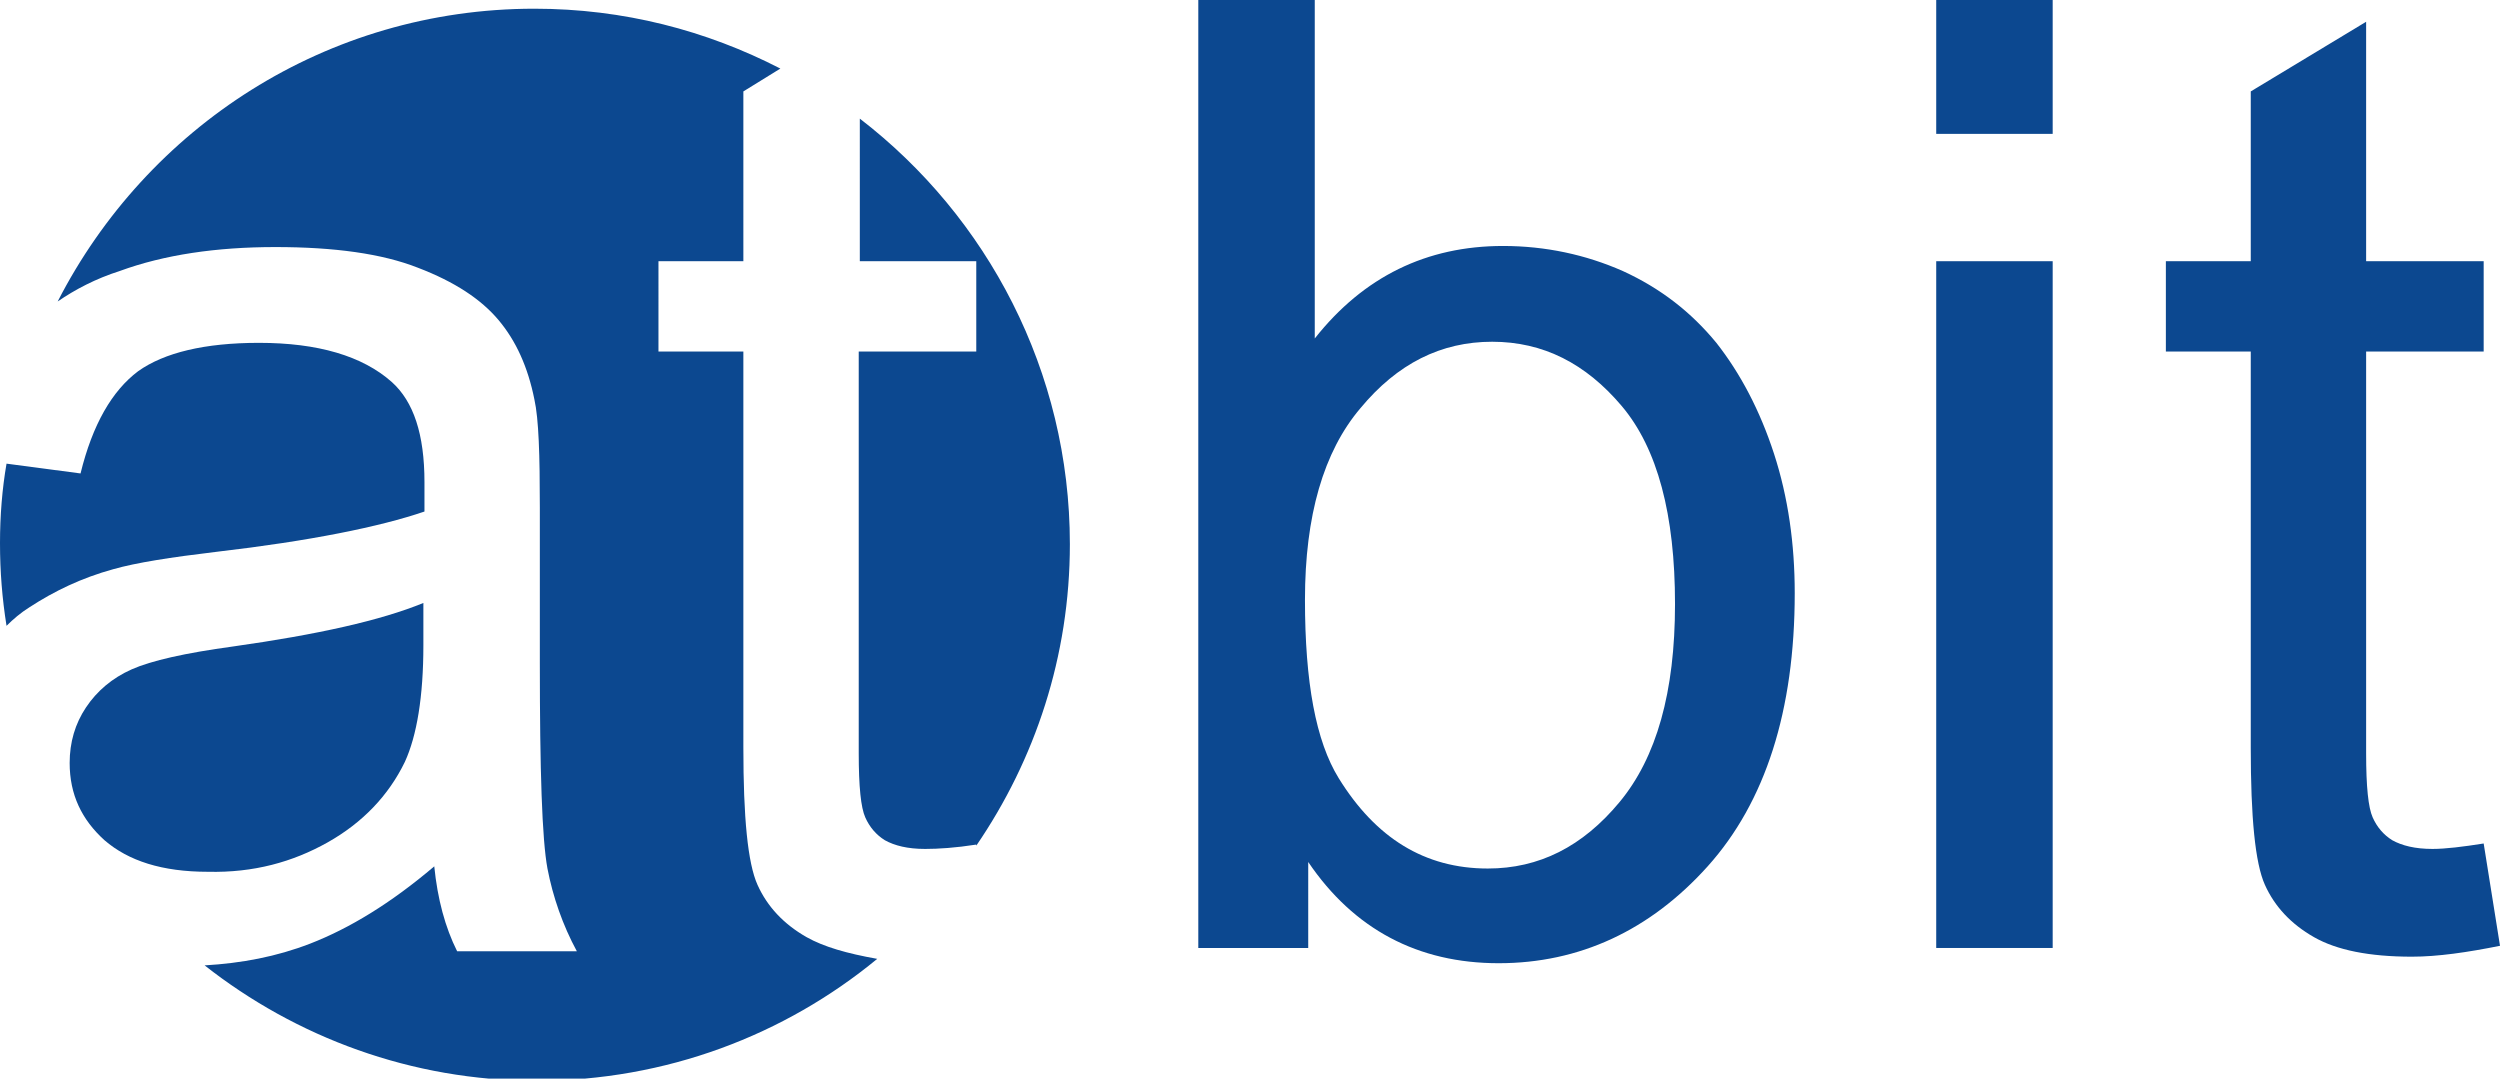 <svg xmlns="http://www.w3.org/2000/svg" xmlns:xlink="http://www.w3.org/1999/xlink" id="Ebene_1" x="0px" y="0px" viewBox="0 0 229.7 99.1" style="enable-background:new 0 0 229.7 99.1;" xml:space="preserve"> <style type="text/css"> .st0{clip-path:url(#SVGID_00000072977101994231946680000014831004842084249745_);fill:#0C4890;} </style> <g> <defs> <rect id="SVGID_1_" width="229.7" height="99.1"></rect> </defs> <clipPath id="SVGID_00000054965279095107244850000011523378478338941061_"> <use xlink:href="#SVGID_1_" style="overflow:visible;"></use> </clipPath> <path style="clip-path:url(#SVGID_00000054965279095107244850000011523378478338941061_);fill:#0C4890;" d="M78.9,24h10.8v8.3H78.9 v36.9c0,3.1,0.2,5,0.6,5.9c0.4,0.9,1,1.6,1.8,2.1c0.9,0.5,2.1,0.8,3.7,0.8c1.2,0,2.8-0.1,4.7-0.4l0,0.1c5.4-7.9,8.6-17.4,8.6-27.7 c0-15.9-7.6-30.1-19.3-39.1V24z"></path> <path style="clip-path:url(#SVGID_00000054965279095107244850000011523378478338941061_);fill:#0C4890;" d="M30.1,77.4 c3.2-1.8,5.6-4.3,7.1-7.4c1.1-2.4,1.7-6,1.7-10.7v-3.9c-3.9,1.6-9.7,2.9-17.5,4c-4.4,0.6-7.5,1.3-9.3,2.1c-1.8,0.8-3.2,2-4.2,3.5 c-1,1.5-1.5,3.2-1.5,5.1c0,2.9,1.1,5.2,3.2,7.1c2.2,1.9,5.3,2.9,9.5,2.9C23.3,80.2,26.9,79.2,30.1,77.4z"></path> <path style="clip-path:url(#SVGID_00000054965279095107244850000011523378478338941061_);fill:#0C4890;" d="M39,44.3 c0-4.4-1-7.4-3-9.2c-2.7-2.4-6.8-3.6-12.2-3.6c-5,0-8.7,0.9-11.1,2.6c-2.4,1.8-4.2,4.9-5.3,9.4l-6.8-0.9C0.2,44.9,0,47.4,0,49.9 c0,2.6,0.2,5.1,0.6,7.6c0.6-0.6,1.3-1.2,2.1-1.7c2.3-1.5,4.8-2.7,7.7-3.5c2.1-0.6,5.3-1.1,9.5-1.6c8.6-1,15-2.3,19.1-3.7 C39,45.6,39,44.7,39,44.3z"></path> <path style="clip-path:url(#SVGID_00000054965279095107244850000011523378478338941061_);fill:#0C4890;" d="M74.1,86.1 c-2.1-1.2-3.6-2.8-4.5-4.8c-0.9-2-1.3-6.2-1.3-12.6V32.3h-7.8V24h7.8V8.4l3.4-2.1c-6.8-3.5-14.4-5.5-22.6-5.5 C30,0.8,13.5,11.7,5.3,27.7c1.6-1.1,3.5-2.1,5.7-2.8c4.1-1.5,8.9-2.2,14.3-2.2c5.4,0,9.8,0.6,13.1,1.9c3.4,1.3,5.8,2.9,7.4,4.8 c1.6,1.9,2.7,4.3,3.3,7.3c0.4,1.8,0.5,5.1,0.5,9.9v14.3c0,9.9,0.2,16.2,0.7,18.9c0.5,2.6,1.4,5.2,2.7,7.6H42 c-1.1-2.2-1.8-4.8-2.1-7.8c-4,3.4-7.8,5.7-11.4,7.1c-3.1,1.2-6.3,1.8-9.7,2c8.4,6.6,19,10.6,30.5,10.6c11.9,0,22.8-4.2,31.3-11.2 C77.8,87.6,75.7,87,74.1,86.1z"></path> <path style="clip-path:url(#SVGID_00000054965279095107244850000011523378478338941061_);fill:#0C4890;" d="M120,87.1h-9.9V0h10.7 v31.1c4.5-5.7,10.3-8.5,17.3-8.5c3.9,0,7.6,0.8,11,2.3c3.5,1.6,6.3,3.8,8.6,6.6c2.2,2.8,4,6.2,5.3,10.2c1.3,4,1.9,8.3,1.9,12.8 c0,10.8-2.7,19.2-8,25.1c-5.3,5.9-11.8,8.9-19.2,8.9c-7.4,0-13.3-3.1-17.5-9.3V87.1z M119.9,55.1c0,7.6,1,13,3.1,16.4 c3.4,5.5,7.9,8.3,13.7,8.3c4.7,0,8.7-2,12.1-6.1c3.4-4.1,5.1-10.1,5.1-18.2c0-8.2-1.6-14.3-4.9-18.2c-3.3-3.9-7.2-5.9-11.9-5.9 c-4.7,0-8.7,2-12.1,6.1C121.6,41.5,119.9,47.4,119.9,55.1z"></path> <path style="clip-path:url(#SVGID_00000054965279095107244850000011523378478338941061_);fill:#0C4890;" d="M177.9,12.3V0h10.7 v12.3H177.9z M177.9,87.1V24h10.7v63.1H177.9z"></path> <path style="clip-path:url(#SVGID_00000054965279095107244850000011523378478338941061_);fill:#0C4890;" d="M228.2,77.5l1.5,9.4 c-3,0.6-5.7,1-8.1,1c-3.9,0-6.9-0.6-9-1.8c-2.1-1.2-3.6-2.8-4.5-4.8s-1.3-6.2-1.3-12.6V32.3H199V24h7.8V8.4L217.4,2v22h10.8v8.3 h-10.8v36.9c0,3.1,0.2,5,0.6,5.9c0.4,0.9,1,1.6,1.8,2.1c0.9,0.5,2.1,0.8,3.7,0.8C224.7,78,226.3,77.8,228.2,77.5z"></path> </g> </svg>